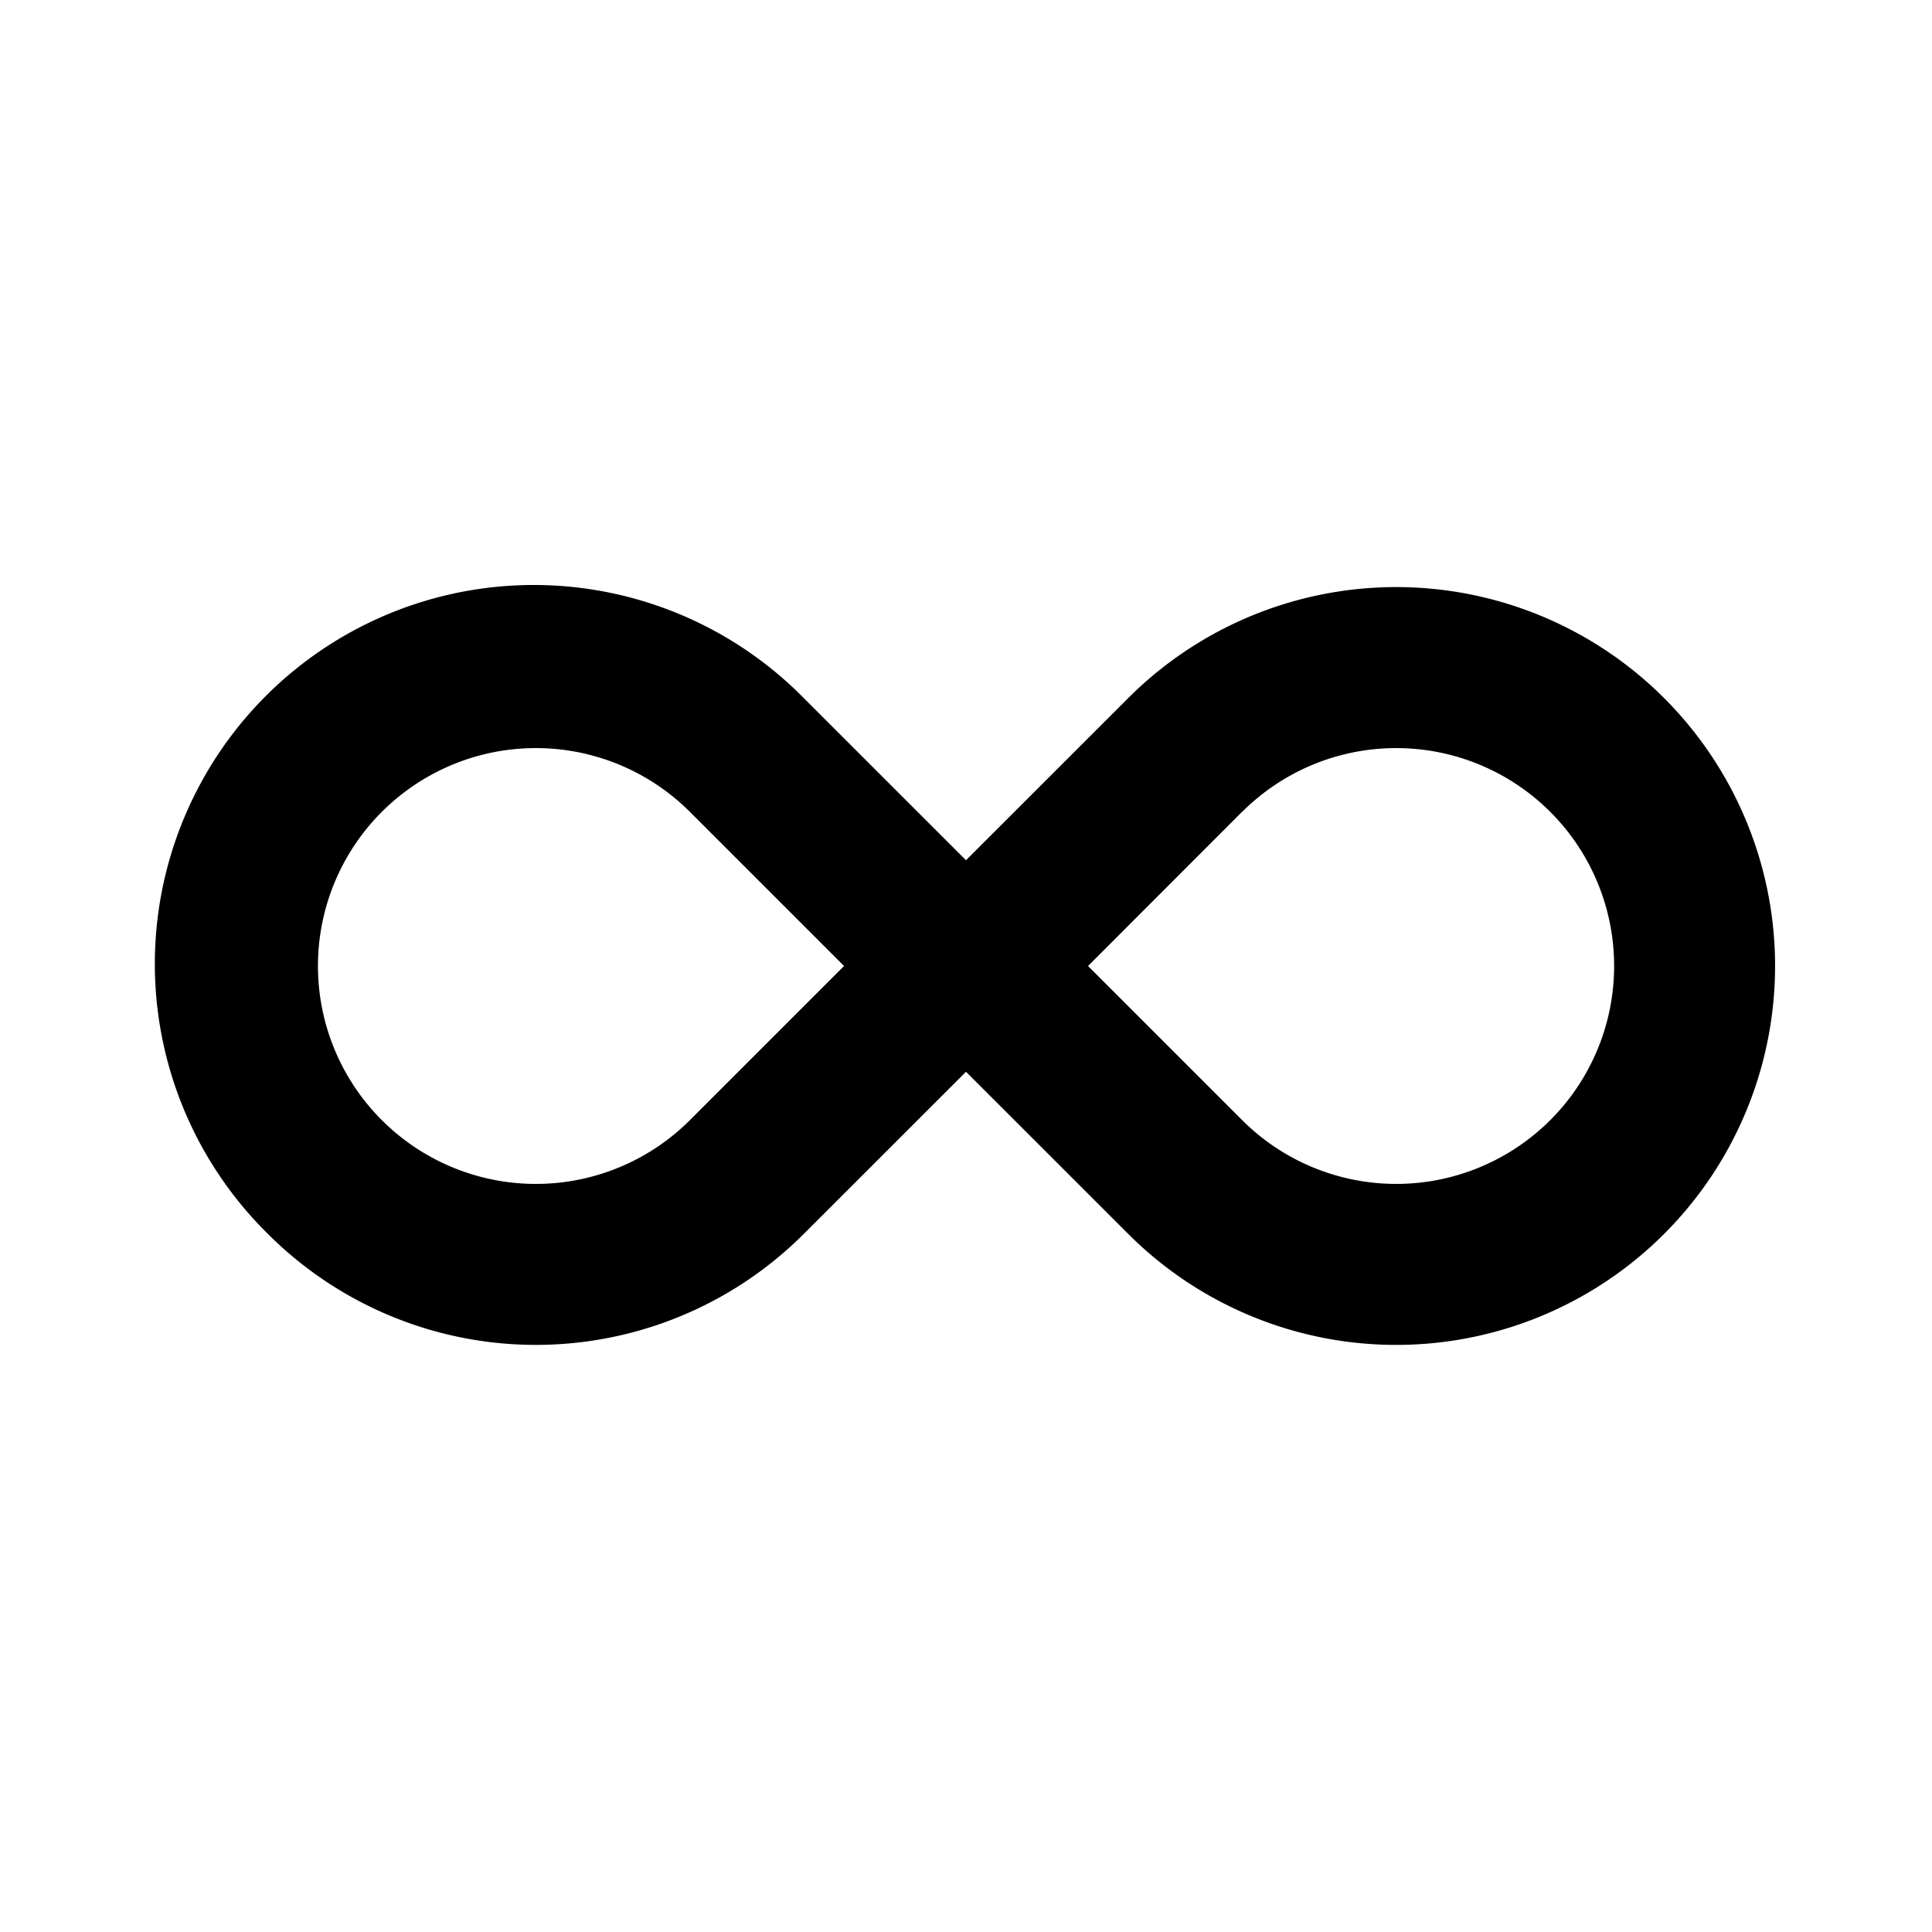 <svg width="24" height="24" fill="none" xmlns="http://www.w3.org/2000/svg"><path fill-rule="evenodd" clip-rule="evenodd" d="M8.571 10.086L10.485 12l-1.914 1.914a2.707 2.707 0 110-3.828zm-5.243 5.242a4.707 4.707 0 116.657-6.656L12 10.686l2.015-2.014a4.707 4.707 0 110 6.656L12 13.314l-2.015 2.014a4.707 4.707 0 01-6.657 0zm12.1-5.242L13.516 12l1.914 1.914a2.707 2.707 0 100-3.828z" fill="#000"/></svg>